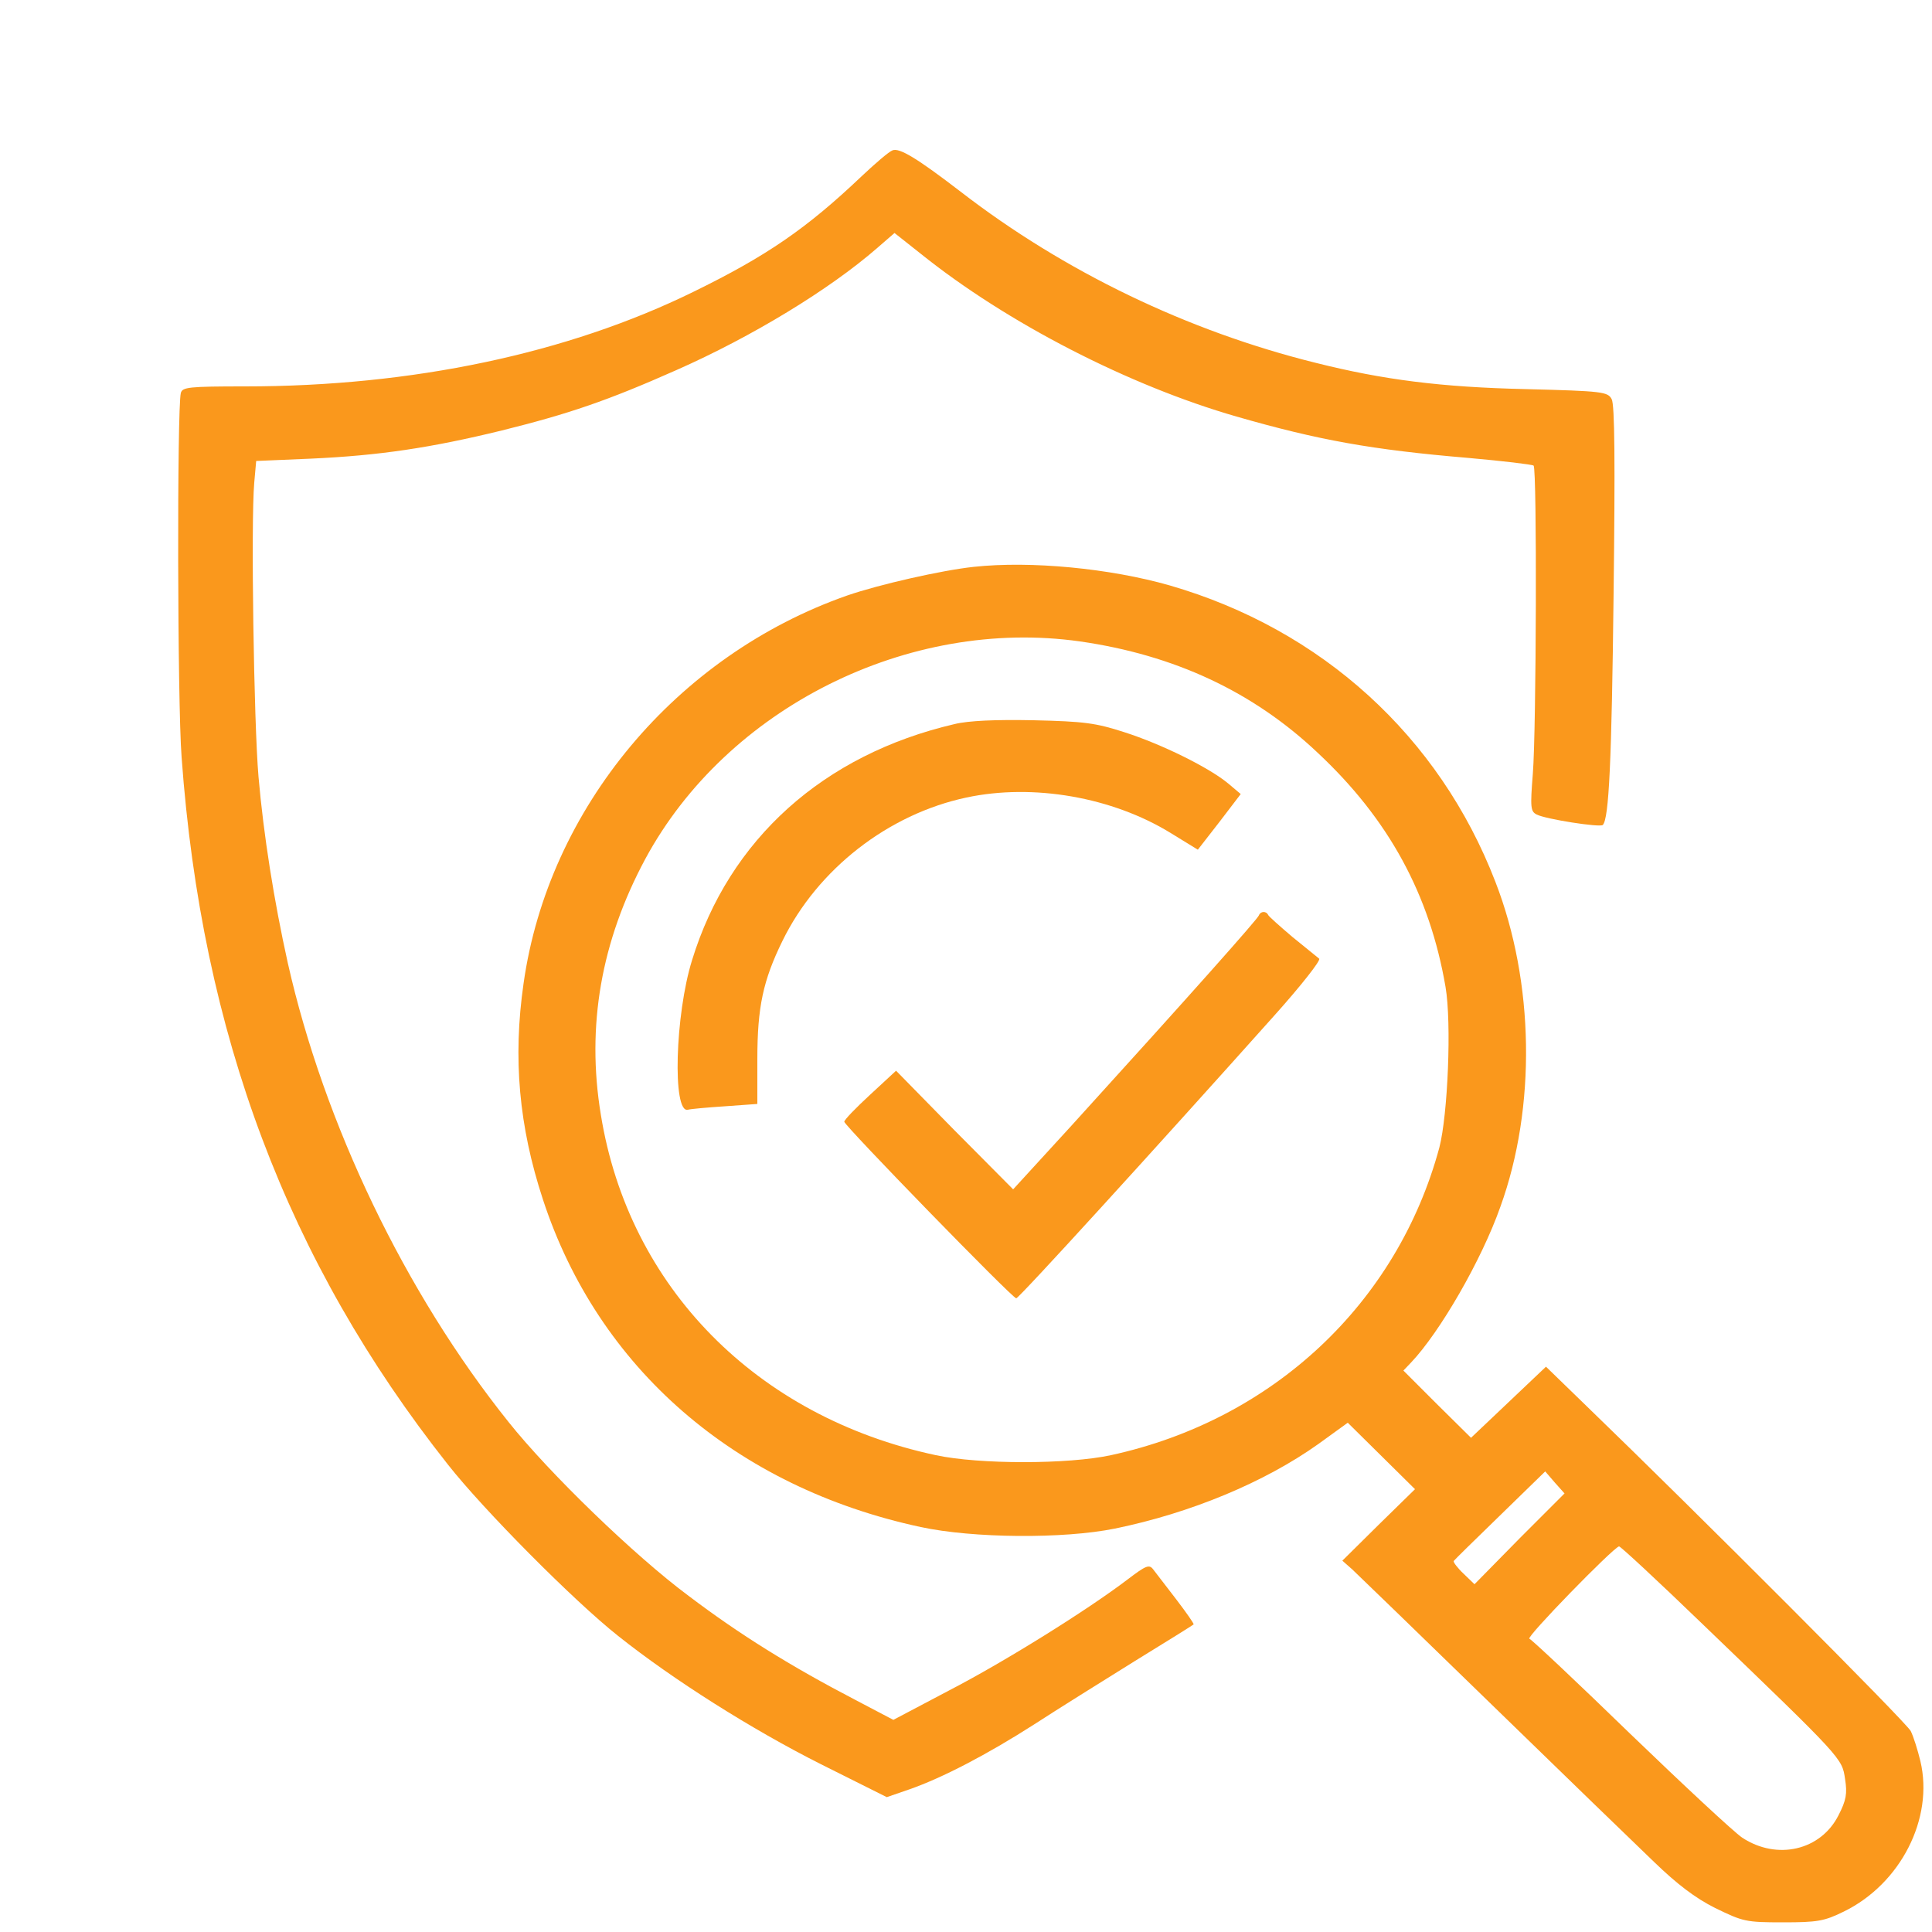 <?xml version="1.0" encoding="UTF-8" standalone="no"?>
<svg xmlns="http://www.w3.org/2000/svg" version="1.0" width="70pt" height="70pt" viewBox="0 0 500 500" preserveAspectRatio="xMidYMid meet">
  <g transform="translate(0,500) scale(0.1,-0.1)" fill="#fa981c" stroke="none">
    <path d="M2310 4611 c-9 -3 -45 -34 -80 -67 -143 -136 -247 -207 -435 -299 -326 -160 -728 -245 -1161 -245 -146 0 -162 -2 -166 -17 -10 -40 -9 -800 2 -943 52 -716 274 -1305 689 -1830 92 -117 326 -353 441 -444 142 -113 346 -242 525 -332 l170 -85 58 20 c86 30 201 90 323 168 60 39 177 112 259 163 83 51 152 94 154 96 2 1 -19 31 -45 65 -27 35 -54 70 -60 78 -10 13 -19 9 -65 -26 -105 -80 -320 -214 -463 -288 l-144 -76 -99 52 c-167 87 -299 169 -431 269 -140 104 -360 317 -466 450 -268 335 -477 771 -571 1187 -36 162 -63 333 -76 483 -12 138 -20 660 -11 761 l5 56 141 6 c177 8 311 28 495 73 173 43 273 77 451 156 197 87 397 209 520 316 l45 39 67 -53 c224 -180 540 -342 818 -422 212 -61 350 -86 599 -107 90 -8 166 -17 170 -20 9 -10 7 -683 -2 -797 -7 -88 -6 -98 10 -106 23 -12 164 -34 171 -27 16 16 23 164 28 601 4 335 3 487 -5 501 -10 19 -23 21 -223 26 -218 5 -368 24 -543 68 -331 82 -651 236 -919 443 -112 86 -158 114 -176 107z"></path>
    <path d="M2520 3533 c-84 -9 -246 -46 -327 -74 -443 -155 -774 -551 -838 -1004 -28 -194 -12 -370 50 -559 143 -437 498 -745 978 -848 135 -29 369 -31 502 -4 196 40 388 120 527 219 l76 55 87 -86 87 -86 -94 -92 -94 -93 26 -23 c14 -13 176 -170 360 -349 184 -179 373 -362 420 -407 60 -58 107 -94 159 -120 72 -35 79 -37 175 -37 90 0 107 3 158 28 147 72 233 241 198 389 -7 29 -18 64 -25 78 -11 22 -548 560 -842 844 l-102 99 -97 -92 -97 -92 -88 87 -87 87 20 21 c74 78 182 264 231 403 93 257 88 581 -13 841 -145 376 -449 653 -843 767 -154 44 -359 64 -507 48z m275 -193 c244 -35 448 -130 615 -288 184 -172 290 -367 331 -606 16 -93 6 -331 -16 -416 -109 -403 -431 -705 -850 -796 -111 -24 -341 -24 -453 0 -464 99 -795 435 -867 881 -38 230 1 450 115 662 211 391 681 626 1125 563z m1137 -2322 l-116 -118 -28 27 c-16 15 -27 30 -26 33 2 3 56 56 120 118 l117 114 25 -29 25 -28 -117 -117z m473 -220 c365 -351 362 -348 370 -402 6 -38 3 -55 -17 -94 -46 -91 -159 -117 -249 -58 -21 14 -151 135 -289 268 -138 134 -256 245 -262 247 -10 3 215 234 232 239 3 1 100 -89 215 -200z"></path>
    <path d="M2470 3126 c-339 -79 -583 -298 -679 -611 -44 -141 -51 -396 -11 -387 7 2 51 6 97 9 l83 6 0 116 c0 135 15 204 65 306 91 186 274 328 476 371 173 37 378 1 529 -92 l70 -43 56 72 55 72 -32 27 c-49 41 -172 102 -269 133 -74 24 -104 28 -235 31 -97 2 -169 -1 -205 -10z"></path>
    <path d="M3258 2631 c-3 -9 -167 -194 -484 -543 l-152 -166 -152 153 -151 154 -67 -62 c-37 -34 -67 -65 -67 -70 0 -10 435 -457 445 -457 7 0 357 384 669 733 68 76 120 142 115 146 -5 4 -36 29 -69 56 -33 28 -61 53 -63 57 -5 11 -20 10 -24 -1z"></path>
  </g>
</svg>
